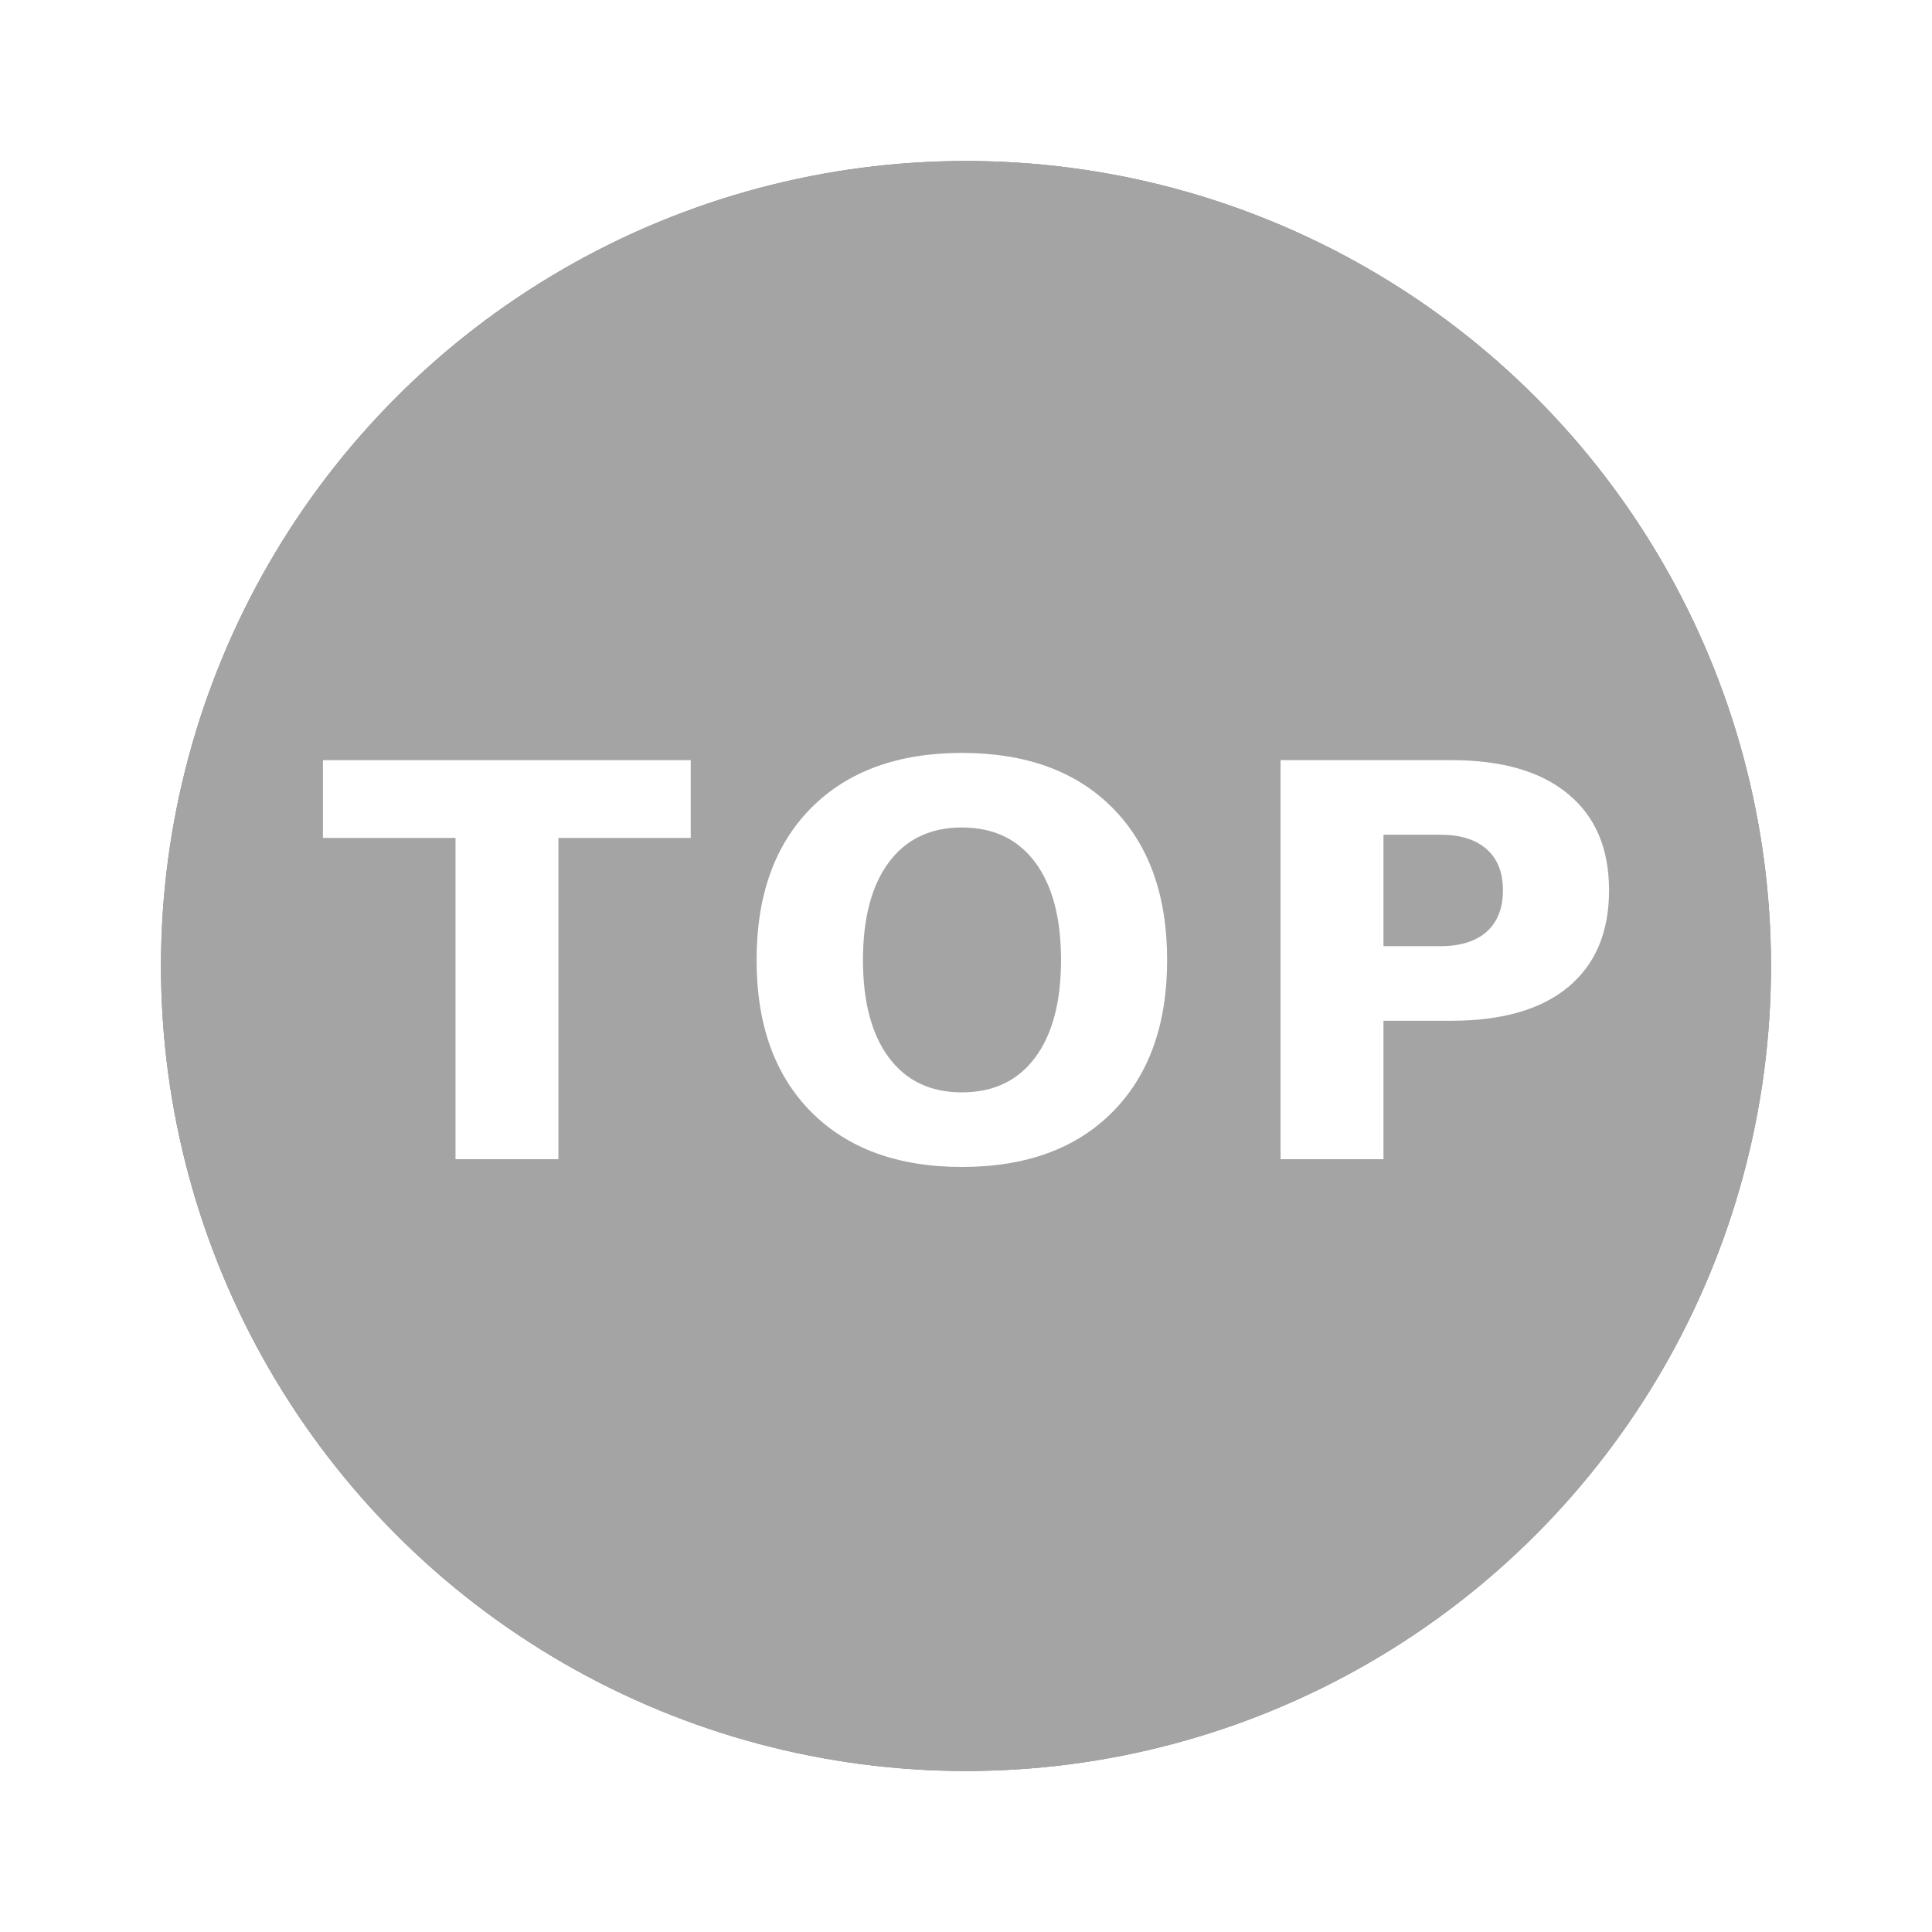 <?xml version="1.0" encoding="UTF-8" standalone="no"?>
<svg
   xmlns:dc="http://purl.org/dc/elements/1.1/"
   xmlns:cc="http://creativecommons.org/ns#"
   xmlns:rdf="http://www.w3.org/1999/02/22-rdf-syntax-ns#"
   xmlns:svg="http://www.w3.org/2000/svg"
   xmlns="http://www.w3.org/2000/svg"
   xmlns:xlink="http://www.w3.org/1999/xlink"
   xmlns:sodipodi="http://sodipodi.sourceforge.net/DTD/sodipodi-0.dtd"
   xmlns:inkscape="http://www.inkscape.org/namespaces/inkscape"
   width="120px"
   height="120px"
   viewBox="0 0 120 120"
   version="1.1"
   id="svg30"
   sodipodi:docname="btn-floating-top.svg"
   inkscape:version="0.92.3 (2405546, 2018-03-11)">
  <sodipodi:namedview
     pagecolor="#ffffff"
     bordercolor="#666666"
     borderopacity="1"
     objecttolerance="10"
     gridtolerance="10"
     guidetolerance="10"
     inkscape:pageopacity="0"
     inkscape:pageshadow="2"
     inkscape:window-width="1920"
     inkscape:window-height="1004"
     id="namedview32"
     showgrid="false"
     inkscape:zoom="3.8411458"
     inkscape:cx="-41.706306"
     inkscape:cy="63.119186"
     inkscape:window-x="0"
     inkscape:window-y="0"
     inkscape:window-maximized="1"
     inkscape:current-layer="svg30" />
  <!-- Generator: Sketch 52.3 (67297) - http://www.bohemiancoding.com/sketch -->
  <title
     id="title2">btn-floating-top</title>
  <desc
     id="desc4">Created with Sketch.</desc>
  <defs
     id="defs14">
    <circle
       id="path-1"
       cx="50"
       cy="50"
       r="50" />
    <filter
       x="-15.0%"
       y="-15.0%"
       width="130.0%"
       height="130.0%"
       filterUnits="objectBoundingBox"
       id="filter-2">
      <feOffset
         dx="0"
         dy="0"
         in="SourceAlpha"
         result="shadowOffsetOuter1"
         id="feOffset7" />
      <feGaussianBlur
         stdDeviation="5"
         in="shadowOffsetOuter1"
         result="shadowBlurOuter1"
         id="feGaussianBlur9" />
      <feColorMatrix
         values="0 0 0 0 0   0 0 0 0 0   0 0 0 0 0  0 0 0 0.15 0"
         type="matrix"
         in="shadowBlurOuter1"
         id="feColorMatrix11" />
    </filter>
  </defs>
  <g
     id="g897"
     style="opacity:0.5">
    <g
       transform="translate(10,10)"
       id="Oval"
       style="fill:none;fill-rule:evenodd;stroke:none;stroke-width:1;opacity:1">
      <use
         height="100%"
         width="100%"
         y="0"
         x="0"
         style="fill:#000000;fill-opacity:1;filter:url(#filter-2)"
         id="use18"
         xlink:href="#path-1" />
      <use
         height="100%"
         width="100%"
         y="0"
         x="0"
         style="fill:#4a4a4a;fill-rule:evenodd"
         id="use20"
         xlink:href="#path-1" />
    </g>
    <g
       aria-label="TOP"
       style="font-weight:bold;font-size:34px;font-family:AvantGuardBoldSWFTE, 'Avant Guard';letter-spacing:2.231;fill:#ffffff;fill-rule:evenodd;stroke:none;stroke-width:1"
       id="TOP">
      <path
         d="m 20.058,47.214 h 22.844 v 4.831 H 34.684 V 72 H 28.293 V 52.045 H 20.058 Z"
         style=""
         id="path824" />
      <path
         d="m 59.743,51.397 q -2.922,0 -4.532,2.158 -1.61,2.158 -1.61,6.076 0,3.901 1.61,6.06 1.61,2.158 4.532,2.158 2.938,0 4.549,-2.158 1.61,-2.158 1.61,-6.06 0,-3.918 -1.61,-6.076 -1.61,-2.158 -4.549,-2.158 z m 0,-4.632 q 5.977,0 9.363,3.42 3.387,3.42 3.387,9.446 0,6.01 -3.387,9.43 -3.387,3.42 -9.363,3.42 -5.96,0 -9.363,-3.42 -3.387,-3.42 -3.387,-9.43 0,-6.026 3.387,-9.446 3.403,-3.42 9.363,-3.42 z"
         style=""
         id="path826" />
      <path
         d="m 79.538,47.214 h 10.608 q 4.731,0 7.255,2.108 2.54,2.092 2.54,5.977 0,3.901 -2.54,6.01 -2.523,2.092 -7.255,2.092 H 85.93 V 72 H 79.538 Z m 6.392,4.632 v 6.923 h 3.536 q 1.859,0 2.872,-0.896 1.013,-0.913 1.013,-2.573 0,-1.66 -1.013,-2.557 -1.013,-0.896 -2.872,-0.896 z"
         style=""
         id="path828" />
    </g>
  </g>
</svg>
